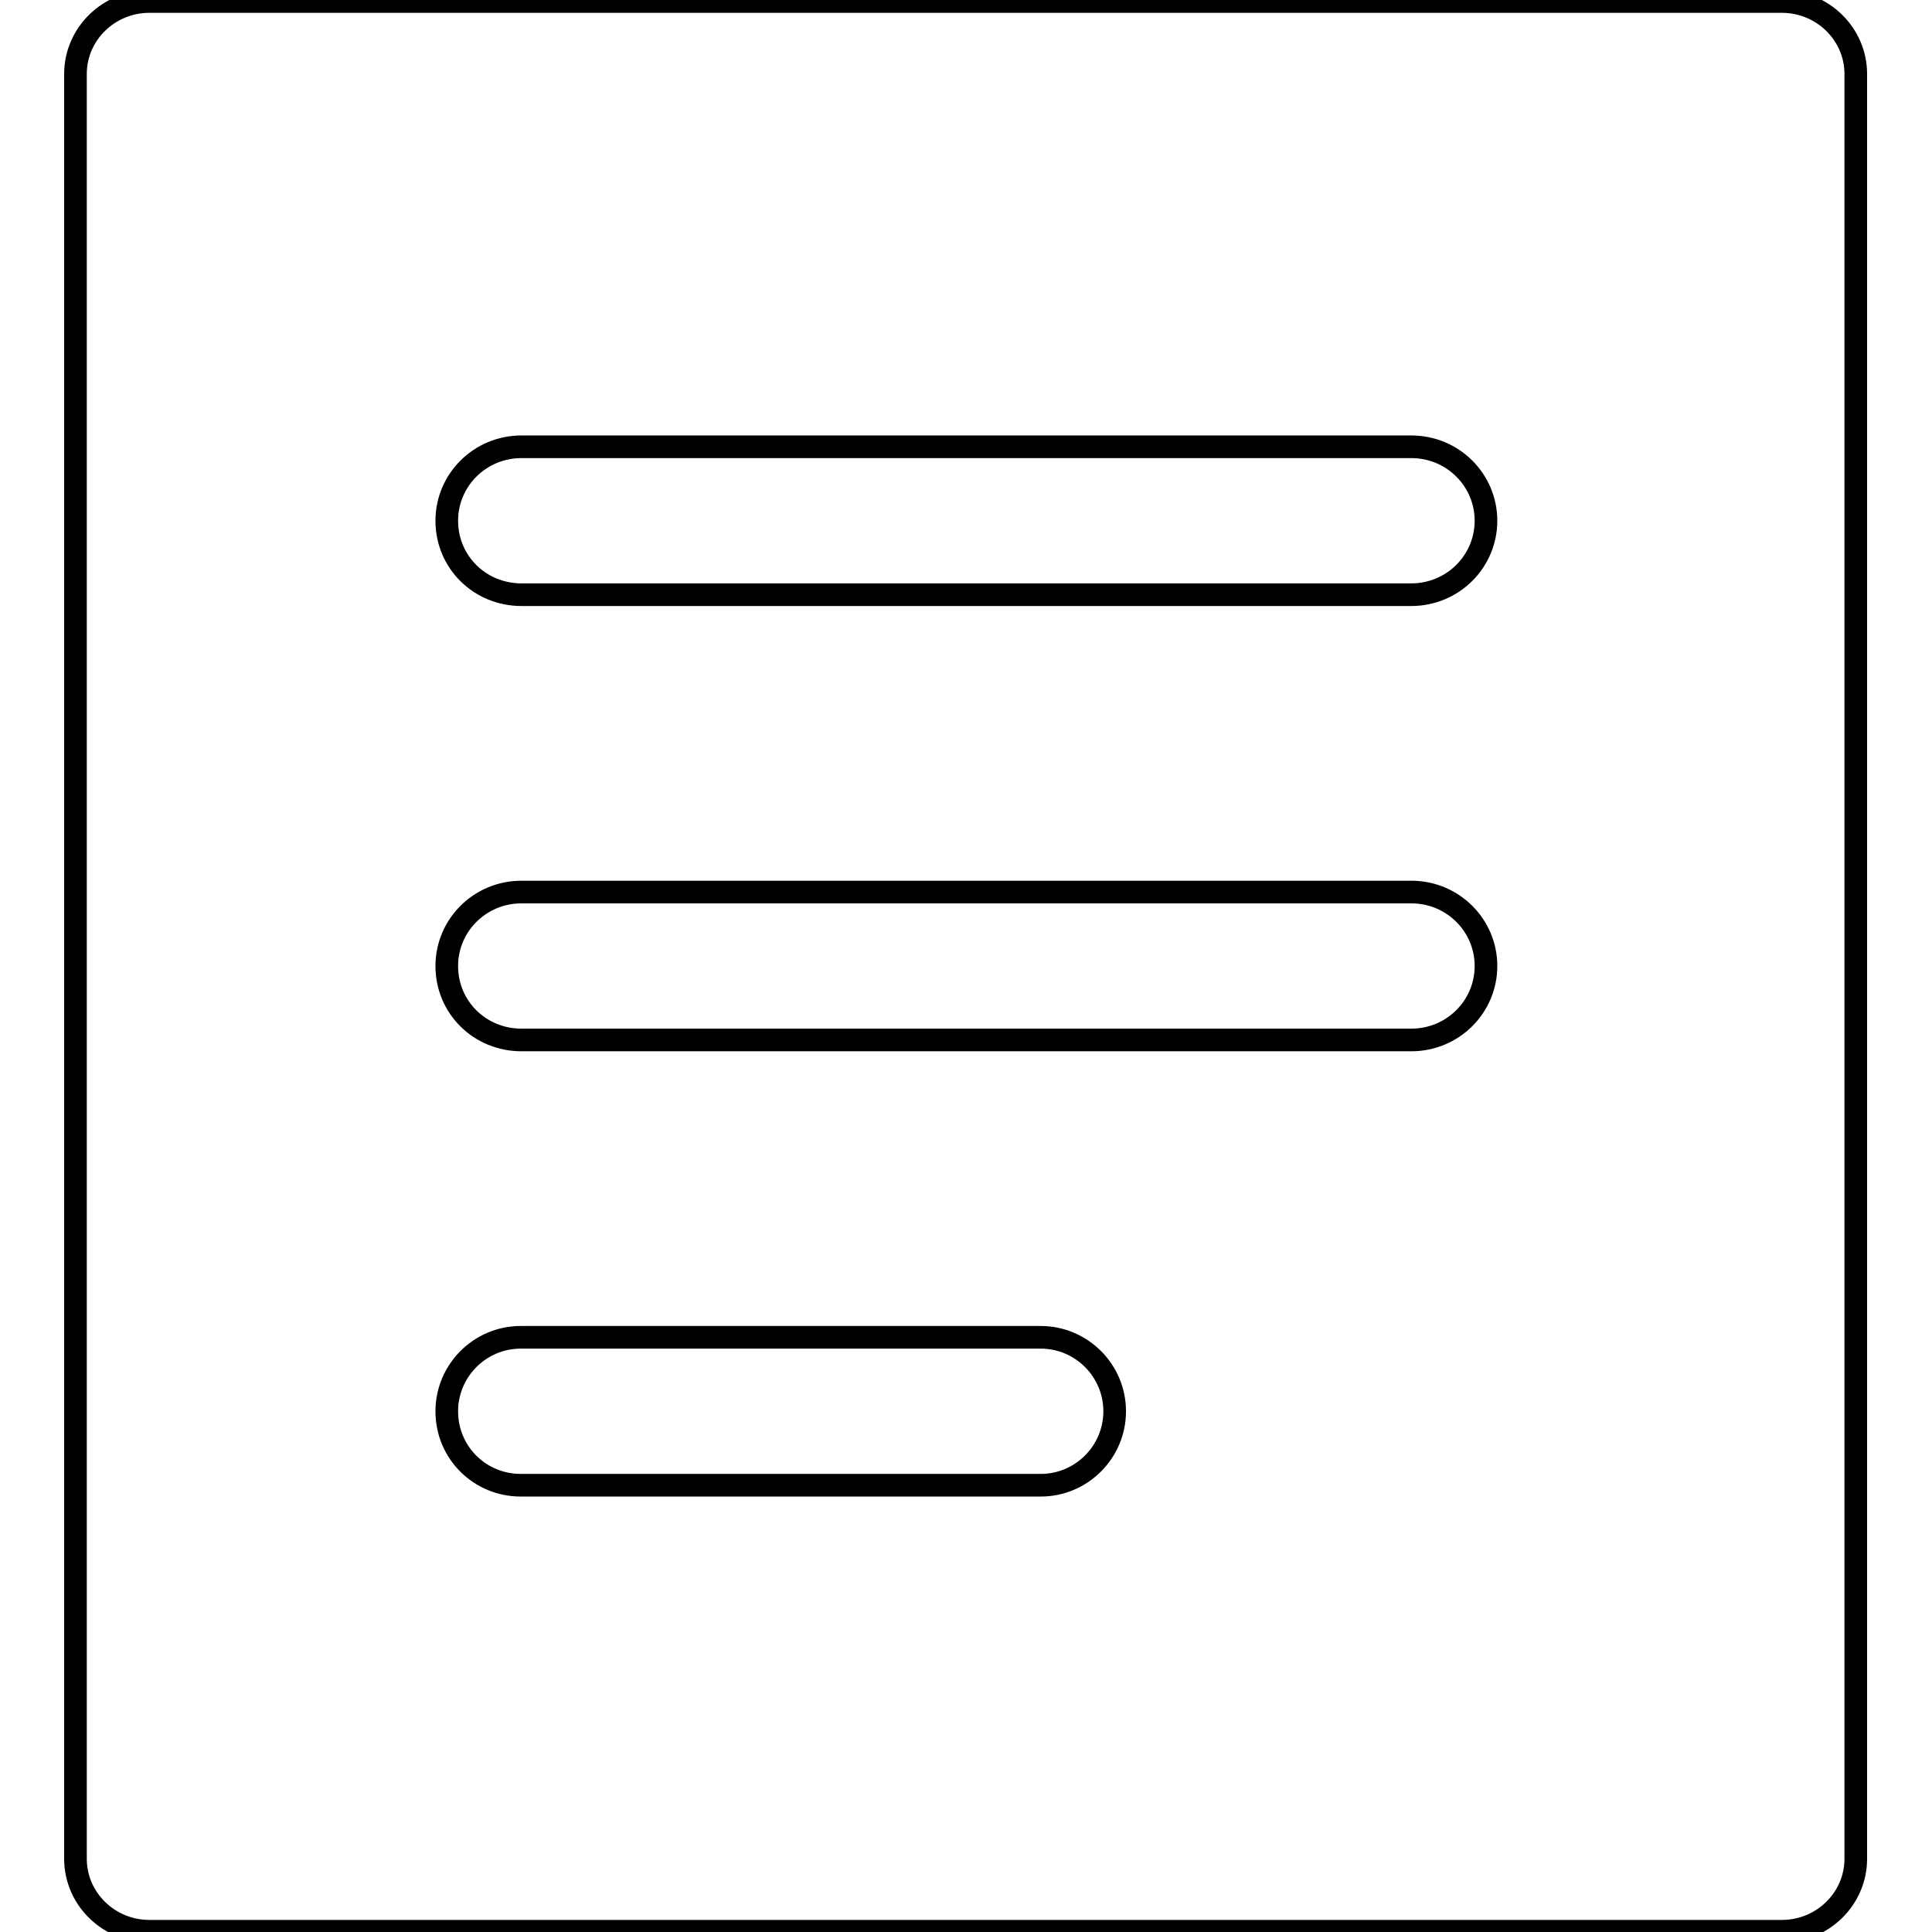 <?xml version="1.0" encoding="utf-8"?>
<!-- Svg Vector Icons : http://www.onlinewebfonts.com/icon -->
<!DOCTYPE svg PUBLIC "-//W3C//DTD SVG 1.1//EN" "http://www.w3.org/Graphics/SVG/1.1/DTD/svg11.dtd">
<svg version="1.1" xmlns="http://www.w3.org/2000/svg" xmlns:xlink="http://www.w3.org/1999/xlink" x="0px" y="0px" viewBox="0 0 256 256" enable-background="new 0 0 256 256" xml:space="preserve">
<g><g><path stroke-width="3" fill-opacity="0" stroke="#000000"  d="M19.8,0.2c-5.4,0-9.8,4.3-9.8,9.6v236.5c0,5.3,4.4,9.6,9.8,9.6h216.3c5.4,0,9.8-4.3,9.8-9.6V9.8c0-5.3-4.4-9.6-9.8-9.6H19.8z M59.2,69c0-5.4,4.4-9.8,9.9-9.8H187c5.5,0,9.9,4.4,9.9,9.8c0,5.4-4.4,9.8-9.9,9.8H69.1C63.6,78.8,59.2,74.5,59.2,69z M59.2,128c0-5.4,4.4-9.8,9.9-9.8H187c5.5,0,9.9,4.4,9.9,9.8c0,5.4-4.4,9.8-9.9,9.8H69.1C63.6,137.8,59.2,133.5,59.2,128z M59.2,187c0-5.4,4.4-9.8,9.8-9.8h68.9c5.4,0,9.8,4.4,9.8,9.8c0,5.4-4.4,9.8-9.8,9.8H69C63.6,196.8,59.2,192.5,59.2,187z"/></g></g>
</svg>